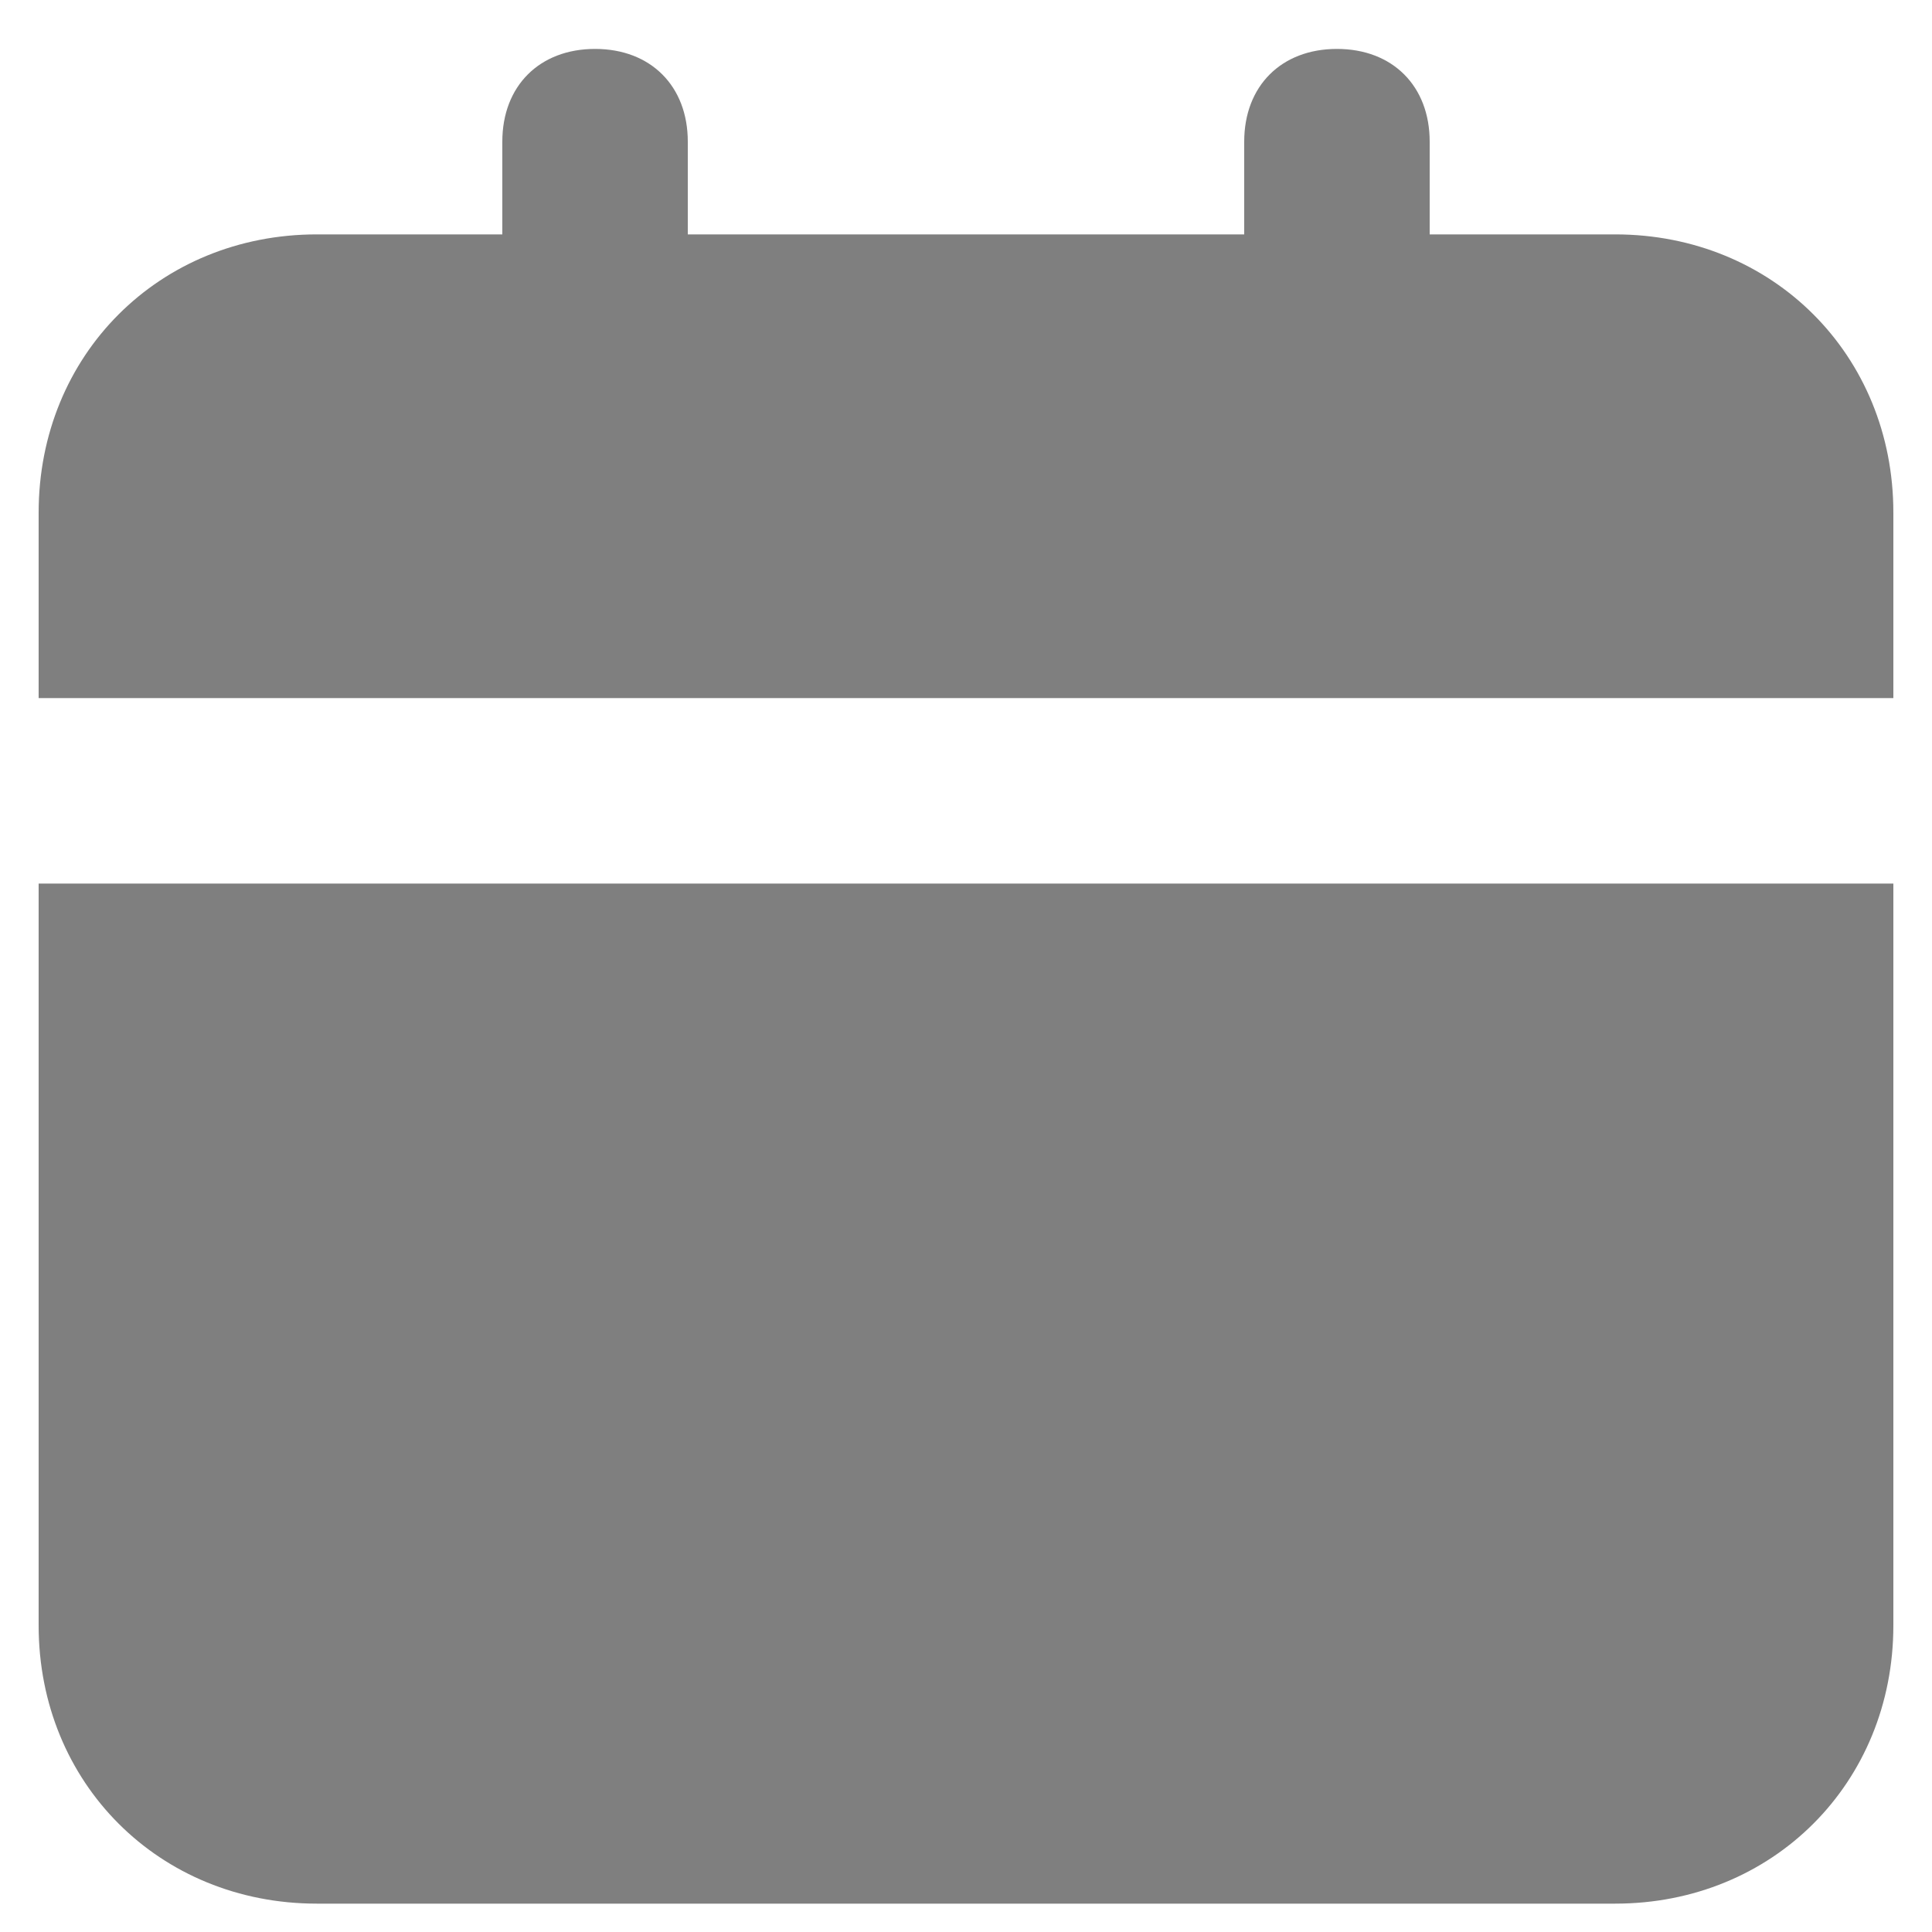 <svg width="25" height="25" viewBox="0 0 25 25" fill="none" xmlns="http://www.w3.org/2000/svg">
<path d="M0.5 21.033C0.5 23.073 2.06 24.633 4.1 24.633H20.9C22.94 24.633 24.5 23.073 24.5 21.033V11.433H0.5V21.033ZM20.9 3.033H18.5V1.833C18.5 1.113 18.02 0.633 17.3 0.633C16.58 0.633 16.1 1.113 16.1 1.833V3.033H8.9V1.833C8.9 1.113 8.42 0.633 7.7 0.633C6.98 0.633 6.5 1.113 6.5 1.833V3.033H4.1C2.06 3.033 0.5 4.593 0.5 6.633V9.033H24.5V6.633C24.5 4.593 22.94 3.033 20.9 3.033Z" fill="black" fill-opacity="0.5"/>
</svg>
